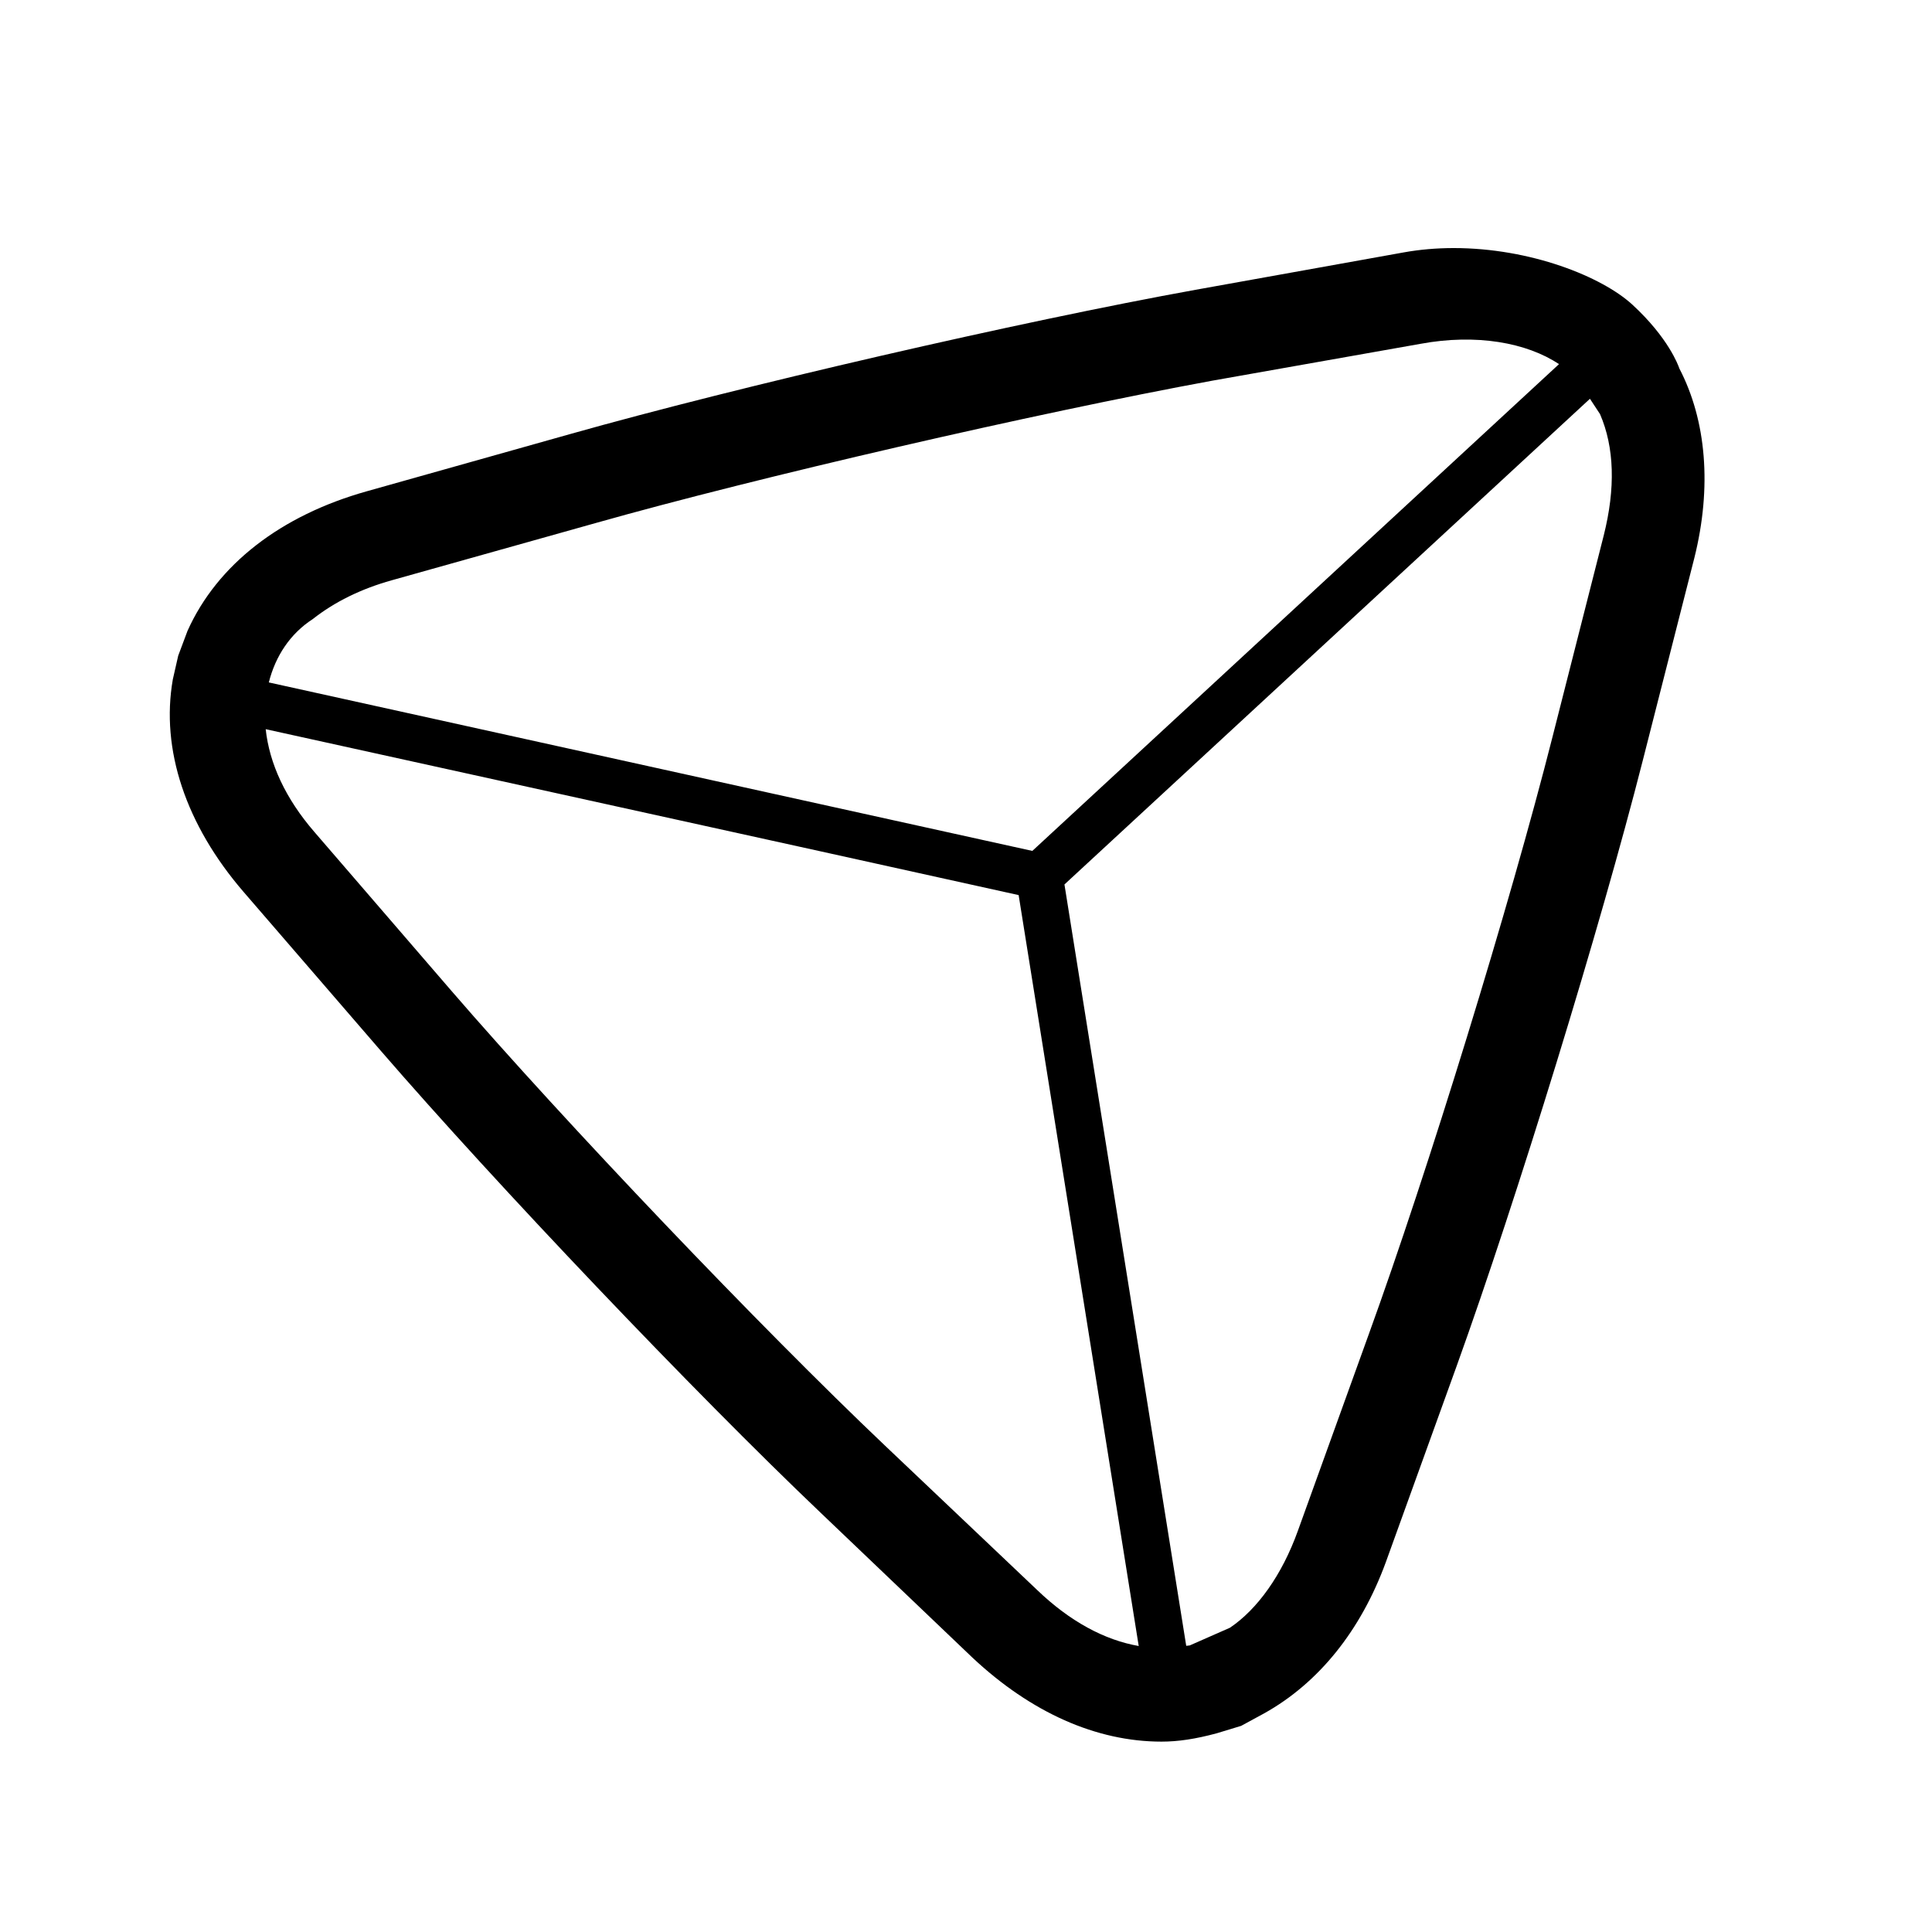 <svg version="1.2" xmlns="http://www.w3.org/2000/svg" viewBox="0 0 512 512" width="512" height="512">
	<style>
		.s0 { fill: #000000 }
	</style>
	<path id="dark copy" fill-rule="evenodd" class="s0" d="m435.39 201.39c-11.25 44.22-33.38 116.24-49.34 160.56l-18.78 52.01c-6.64 18.17-17.78 32.01-32.2 40.07l-6.15 3.34-6.47 1.97c-5.64 1.52-10.23 2.21-14.64 2.21-17.24 0-34.55-7.69-50.08-22.24l-40.32-38.48c-33.39-31.79-85.67-86.72-116.54-122.41l-36.28-42.01c-15.37-17.8-22.04-37.81-18.79-56.36l1.43-6.29 2.47-6.59c7.89-17.56 24.71-30.58 47.52-36.98l53.81-15.14c44.9-12.68 119.28-29.84 165.8-38.25l55.11-9.9c4.25-0.77 8.73-1.16 13.31-1.16 20.36 0 39.23 7.55 47.34 14.99 9.56 8.8 12.19 16.12 12.46 16.93 7.17 13.78 8.66 31.45 3.96 50.24zm-120.08 234.66l10.63-4.68c7.26-4.88 13.8-13.95 18.02-25.72l18.73-51.92c15.72-43.33 37.57-114.36 48.72-158.37l13.59-53.44c3.16-12.55 2.83-23.38-0.98-32.18l-2.67-4.06-139.26 128.71 32.27 201.77c0.28-0.06 0.67-0.04 0.95-0.11zm61.18-344.94l-55.19 9.77c-47.06 8.65-120.43 25.57-163.51 37.75l-53.94 15.14c-8.14 2.27-15.19 5.74-20.96 10.29-5.97 3.86-9.89 9.8-11.65 16.79l202.34 44.65 139.57-129c-8.58-5.73-21.96-8.1-36.66-5.39zm-293.18 129.36l36.31 42.1c30.29 35.06 81.84 89.14 114.93 120.55l40.31 38.25c8.68 8.34 17.86 13.26 26.91 14.84l-31.82-199-52.87-11.68-146.67-32.29c0.98 9.08 5.24 18.38 12.9 27.23z" />
</svg>

